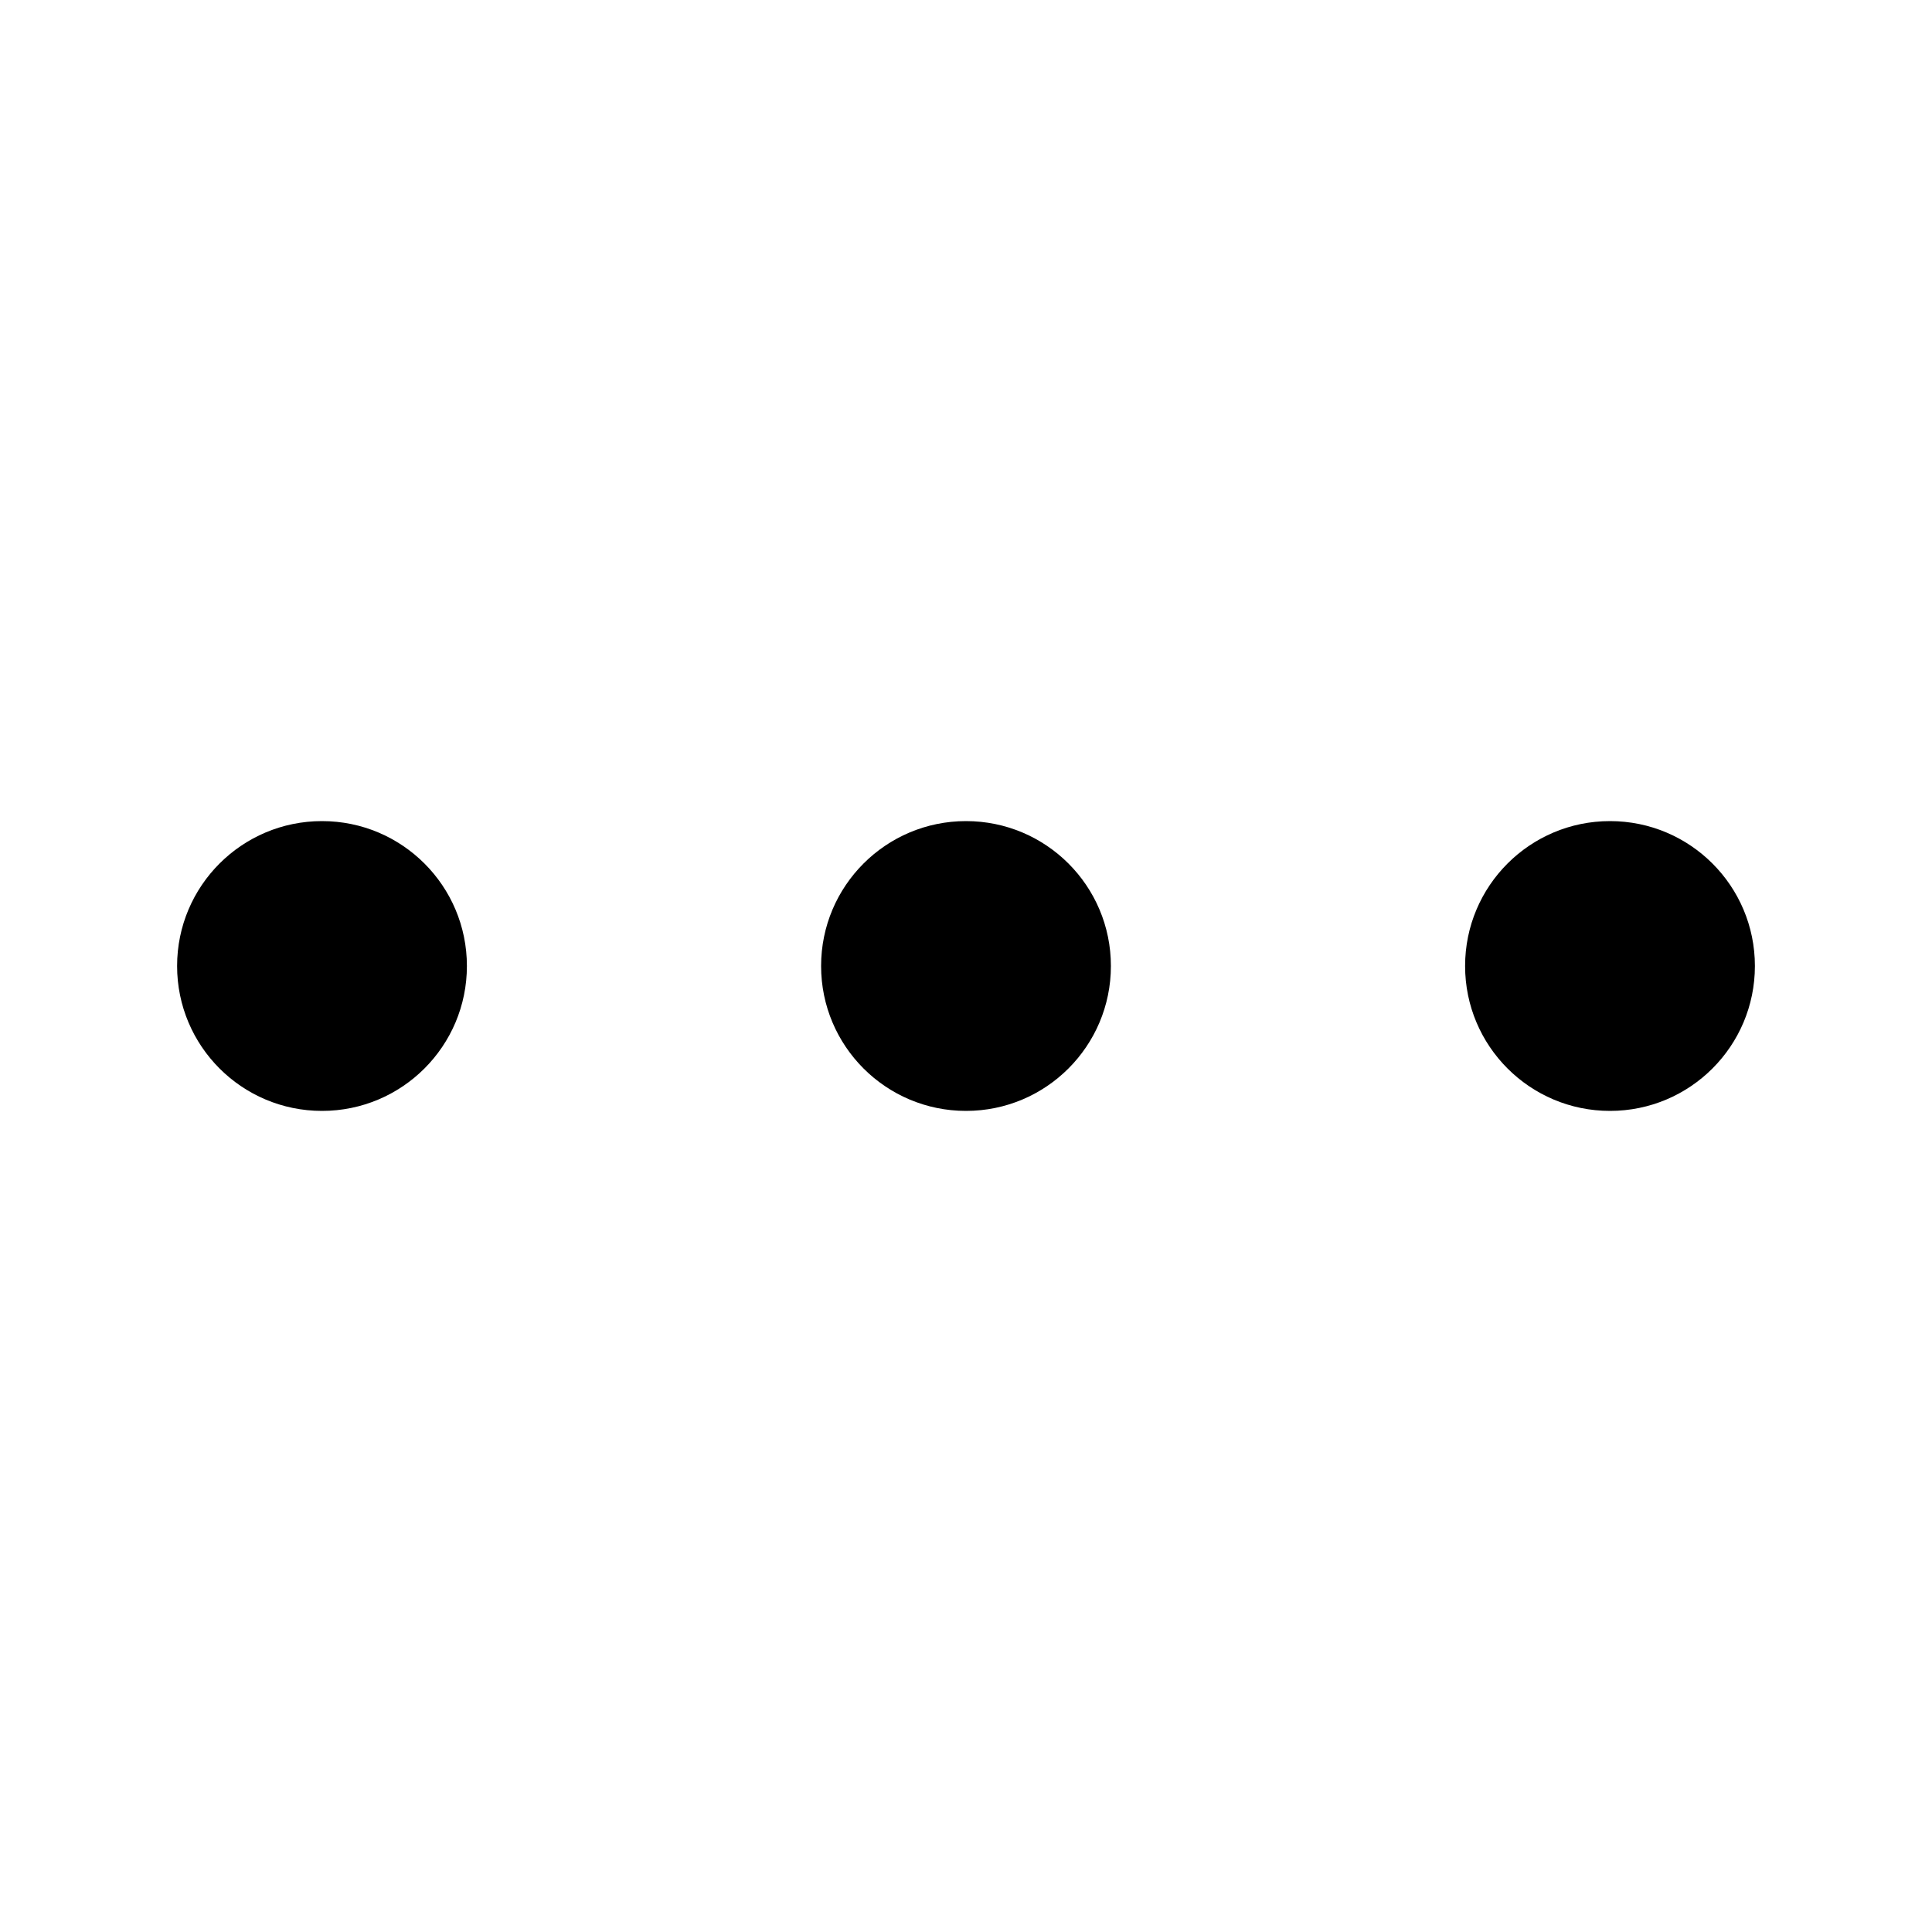 <svg width="30" height="30" viewBox="0 0 30 30" fill="none" xmlns="http://www.w3.org/2000/svg">
<path d="M7.25 15C7.25 16.243 6.243 17.25 5 17.25C3.757 17.25 2.75 16.243 2.75 15C2.75 13.757 3.757 12.75 5 12.75C6.243 12.75 7.25 13.757 7.25 15Z" fill="black"/>
<path d="M17.25 15C17.25 16.243 16.243 17.25 15 17.25C13.757 17.25 12.75 16.243 12.75 15C12.75 13.757 13.757 12.75 15 12.75C16.243 12.75 17.25 13.757 17.25 15Z" fill="black"/>
<path d="M27.25 15C27.25 16.243 26.243 17.25 25 17.25C23.757 17.25 22.75 16.243 22.75 15C22.75 13.757 23.757 12.75 25 12.75C26.243 12.75 27.25 13.757 27.25 15Z" fill="black"/>
</svg>
